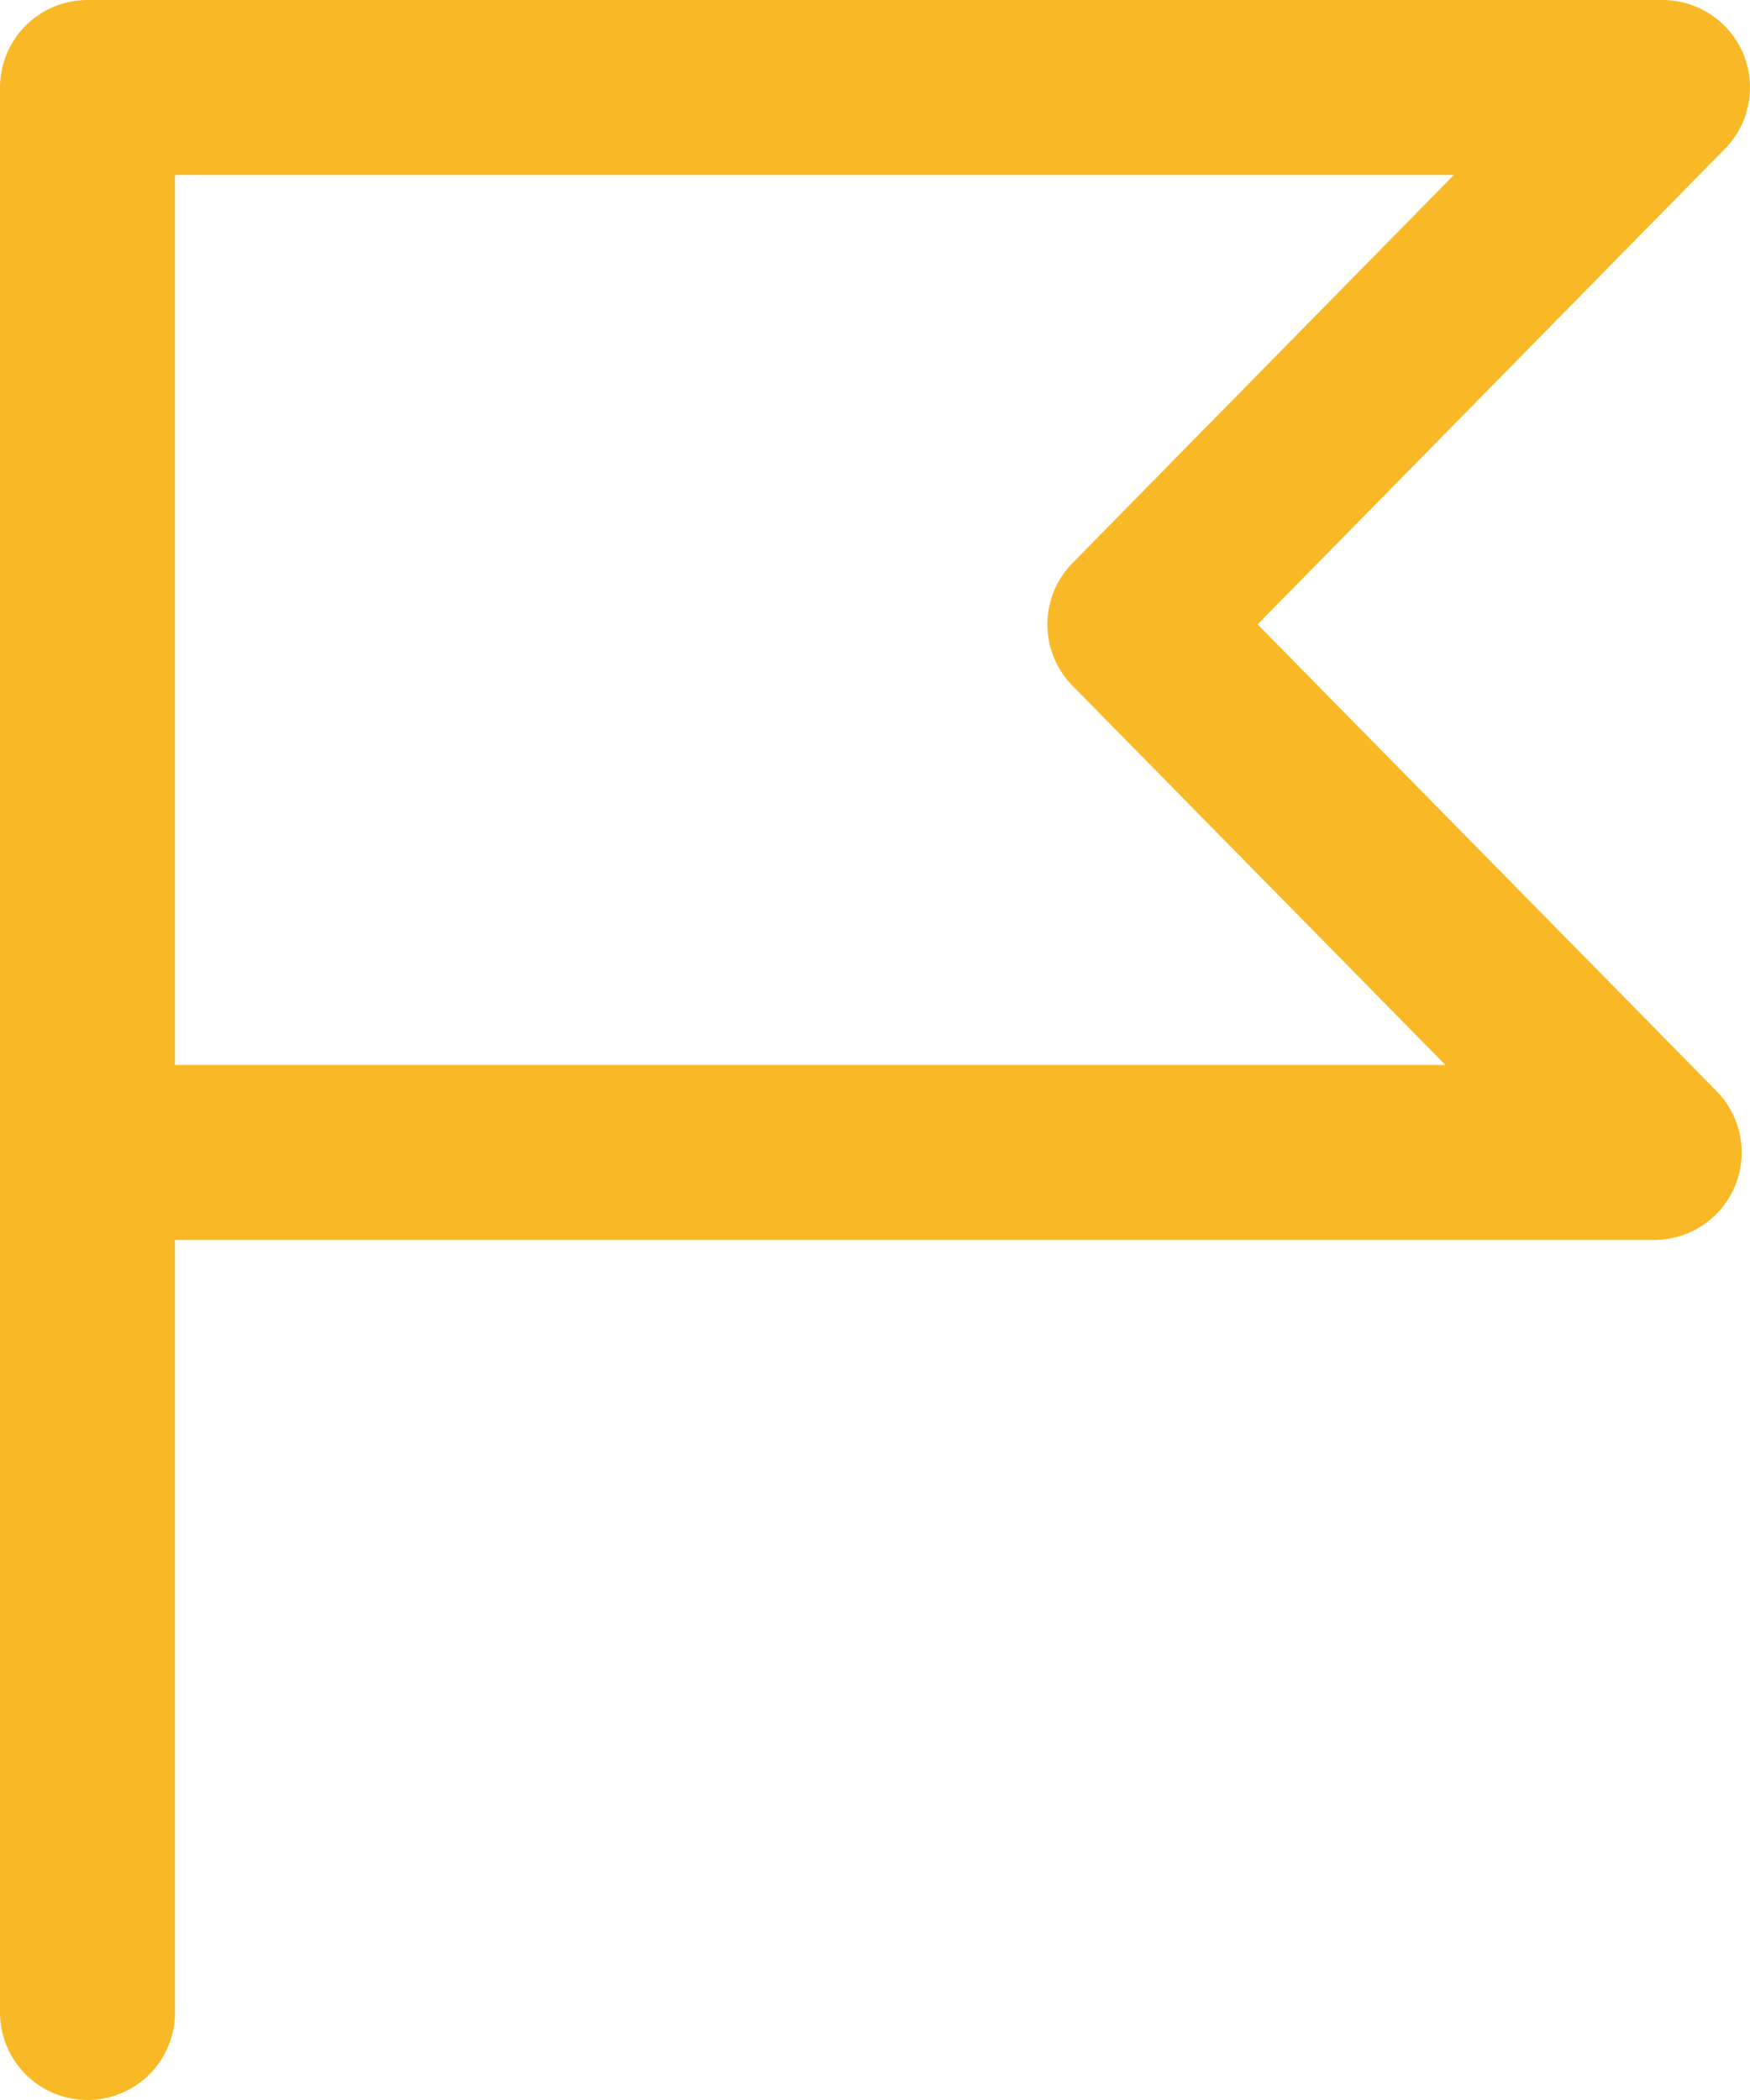<svg width="20" height="24" viewBox="0 0 20 24" fill="none" xmlns="http://www.w3.org/2000/svg">
<path d="M1 13.171H18.905L12.97 7.136L19 1H1V23" stroke="#F9B926" stroke-width="2" stroke-linecap="round" stroke-linejoin="round"/>
</svg>
